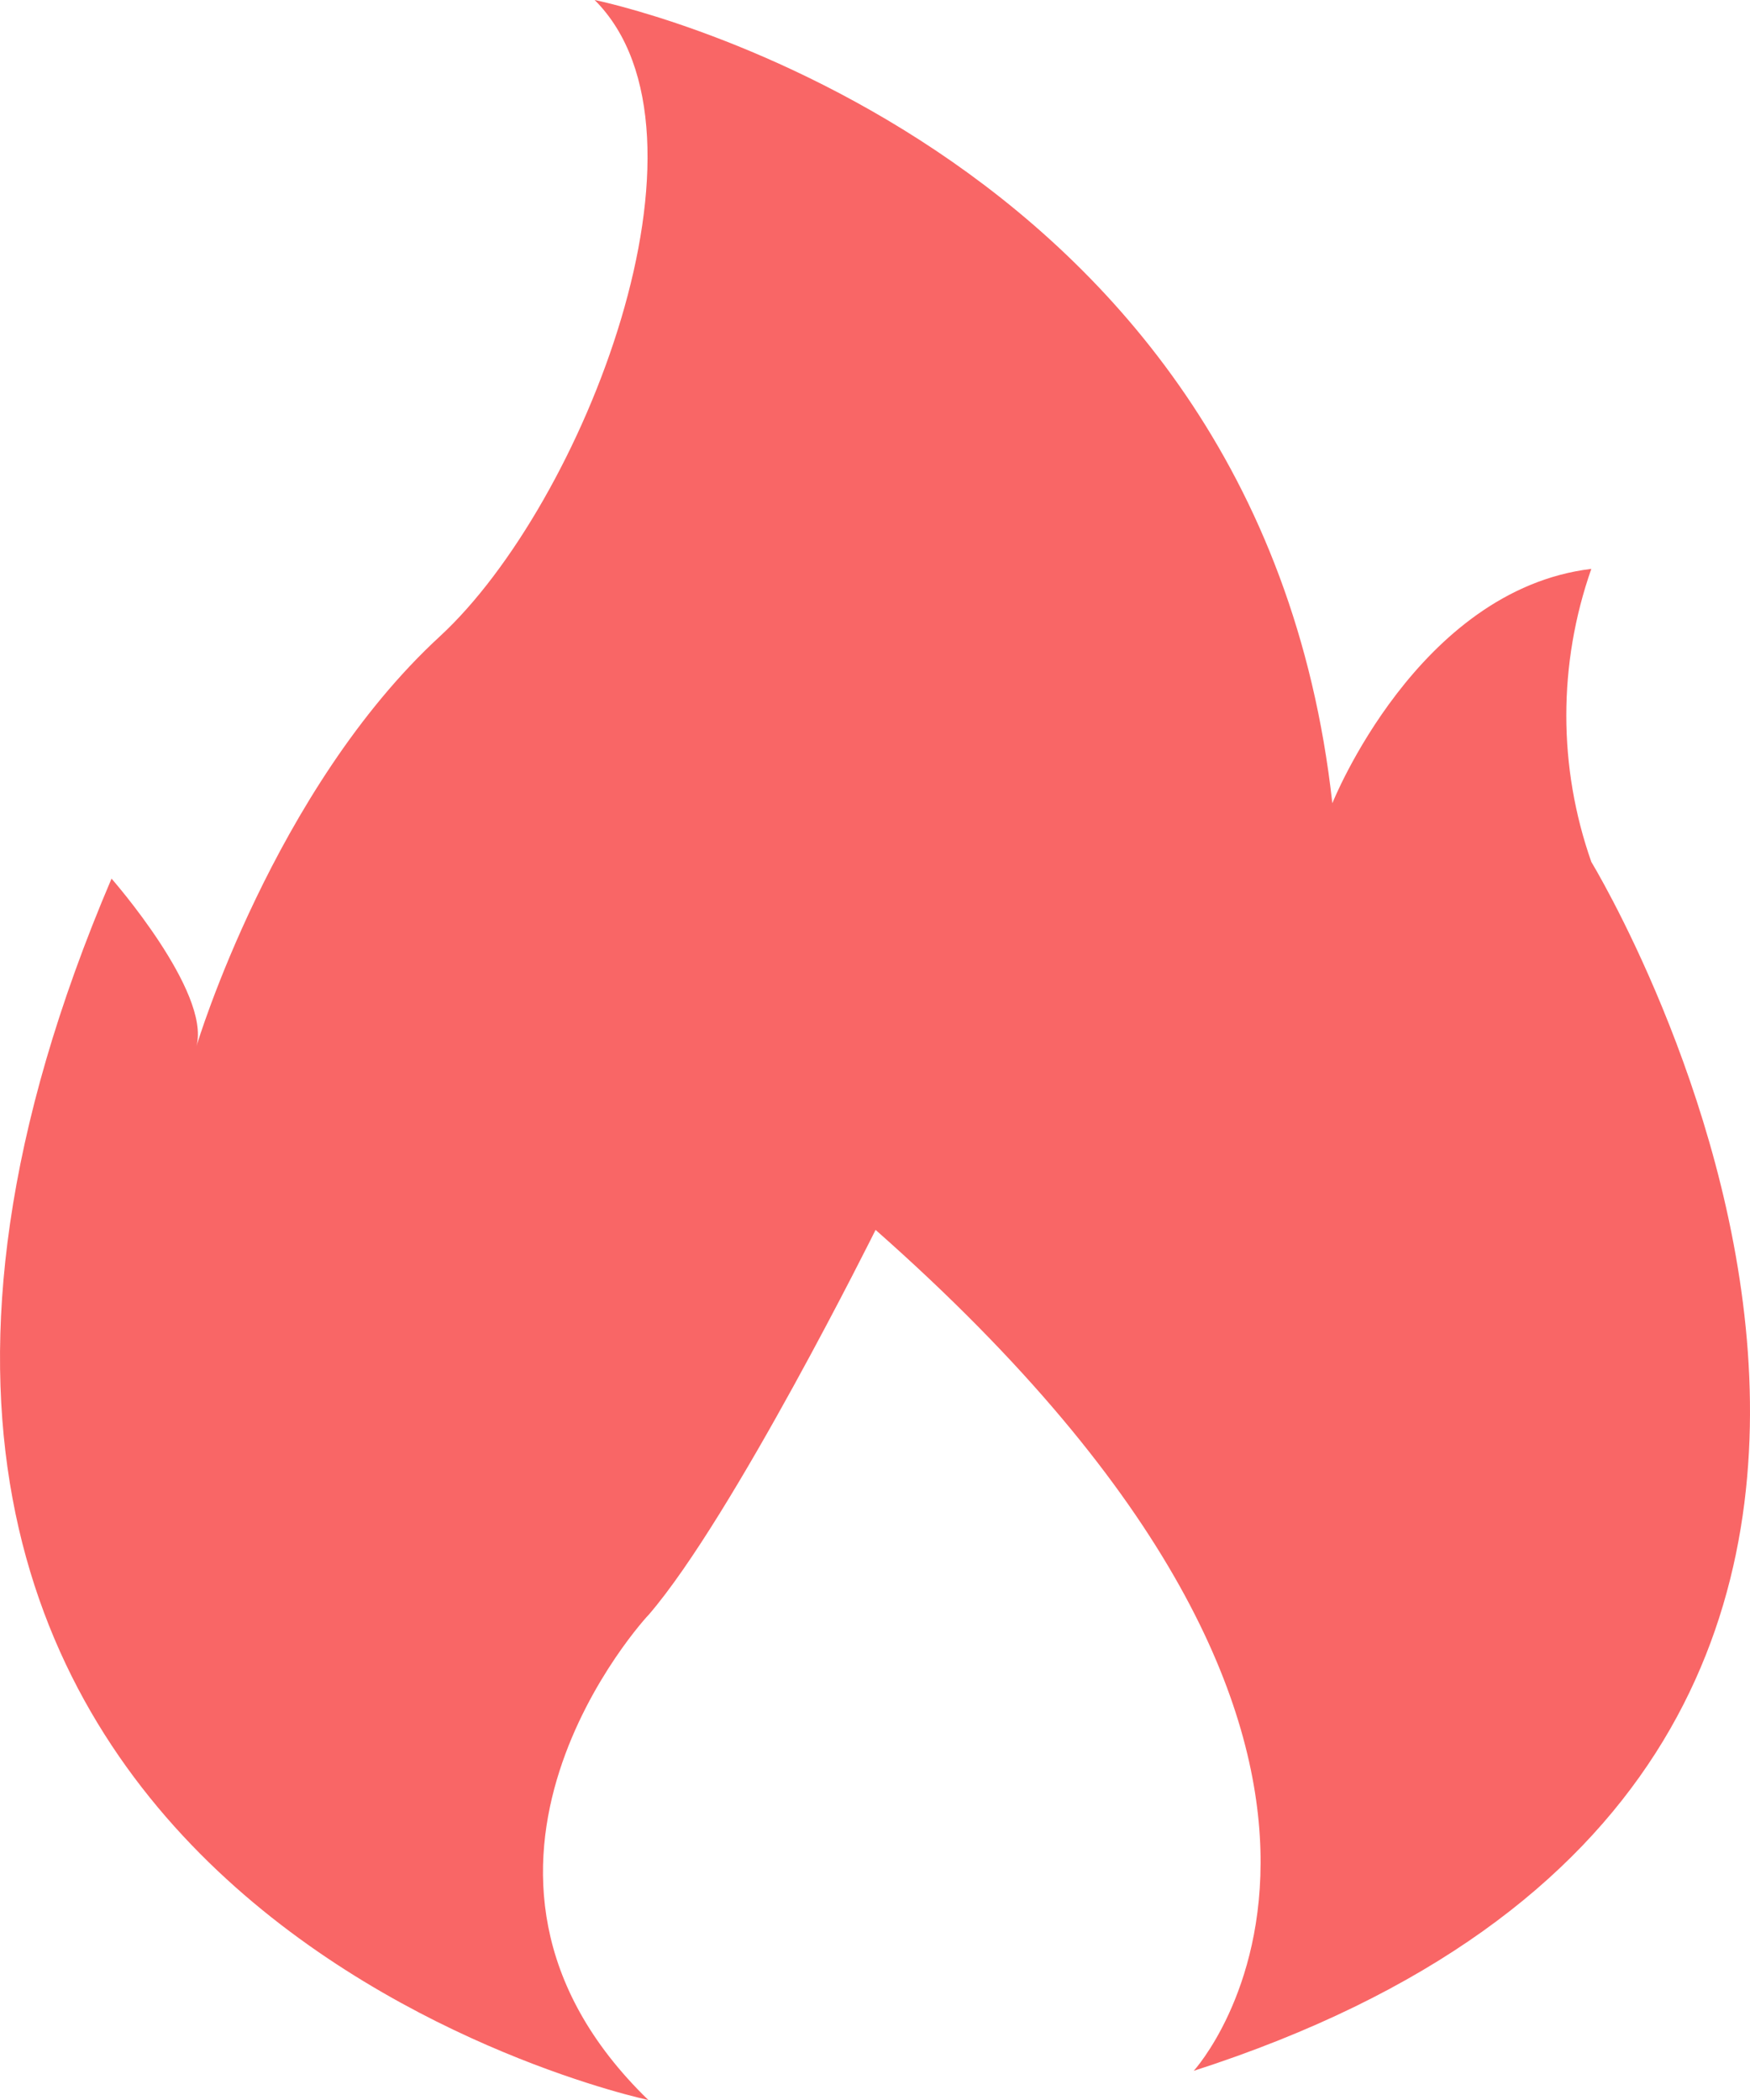 <svg width="15" height="18" viewBox="0 0 15 18" fill="none" xmlns="http://www.w3.org/2000/svg">
<path d="M5.557 18C5.557 18 -2.76 16.245 0.956 7.531C0.956 7.531 1.808 8.501 1.684 8.967C1.684 8.967 2.345 6.766 3.772 5.453C4.999 4.32 6.243 1.145 5.097 0C5.097 0 10.786 1.145 11.42 6.885C11.42 6.885 12.149 5.056 13.64 4.876C13.354 5.691 13.354 6.574 13.64 7.388C13.64 7.388 18.353 15.132 10.232 17.75C10.232 17.75 12.665 15.095 7.505 10.542C7.505 10.542 6.286 12.997 5.562 13.839C5.557 13.839 3.525 16.028 5.557 18Z" fill="#F96666"/>
</svg>
